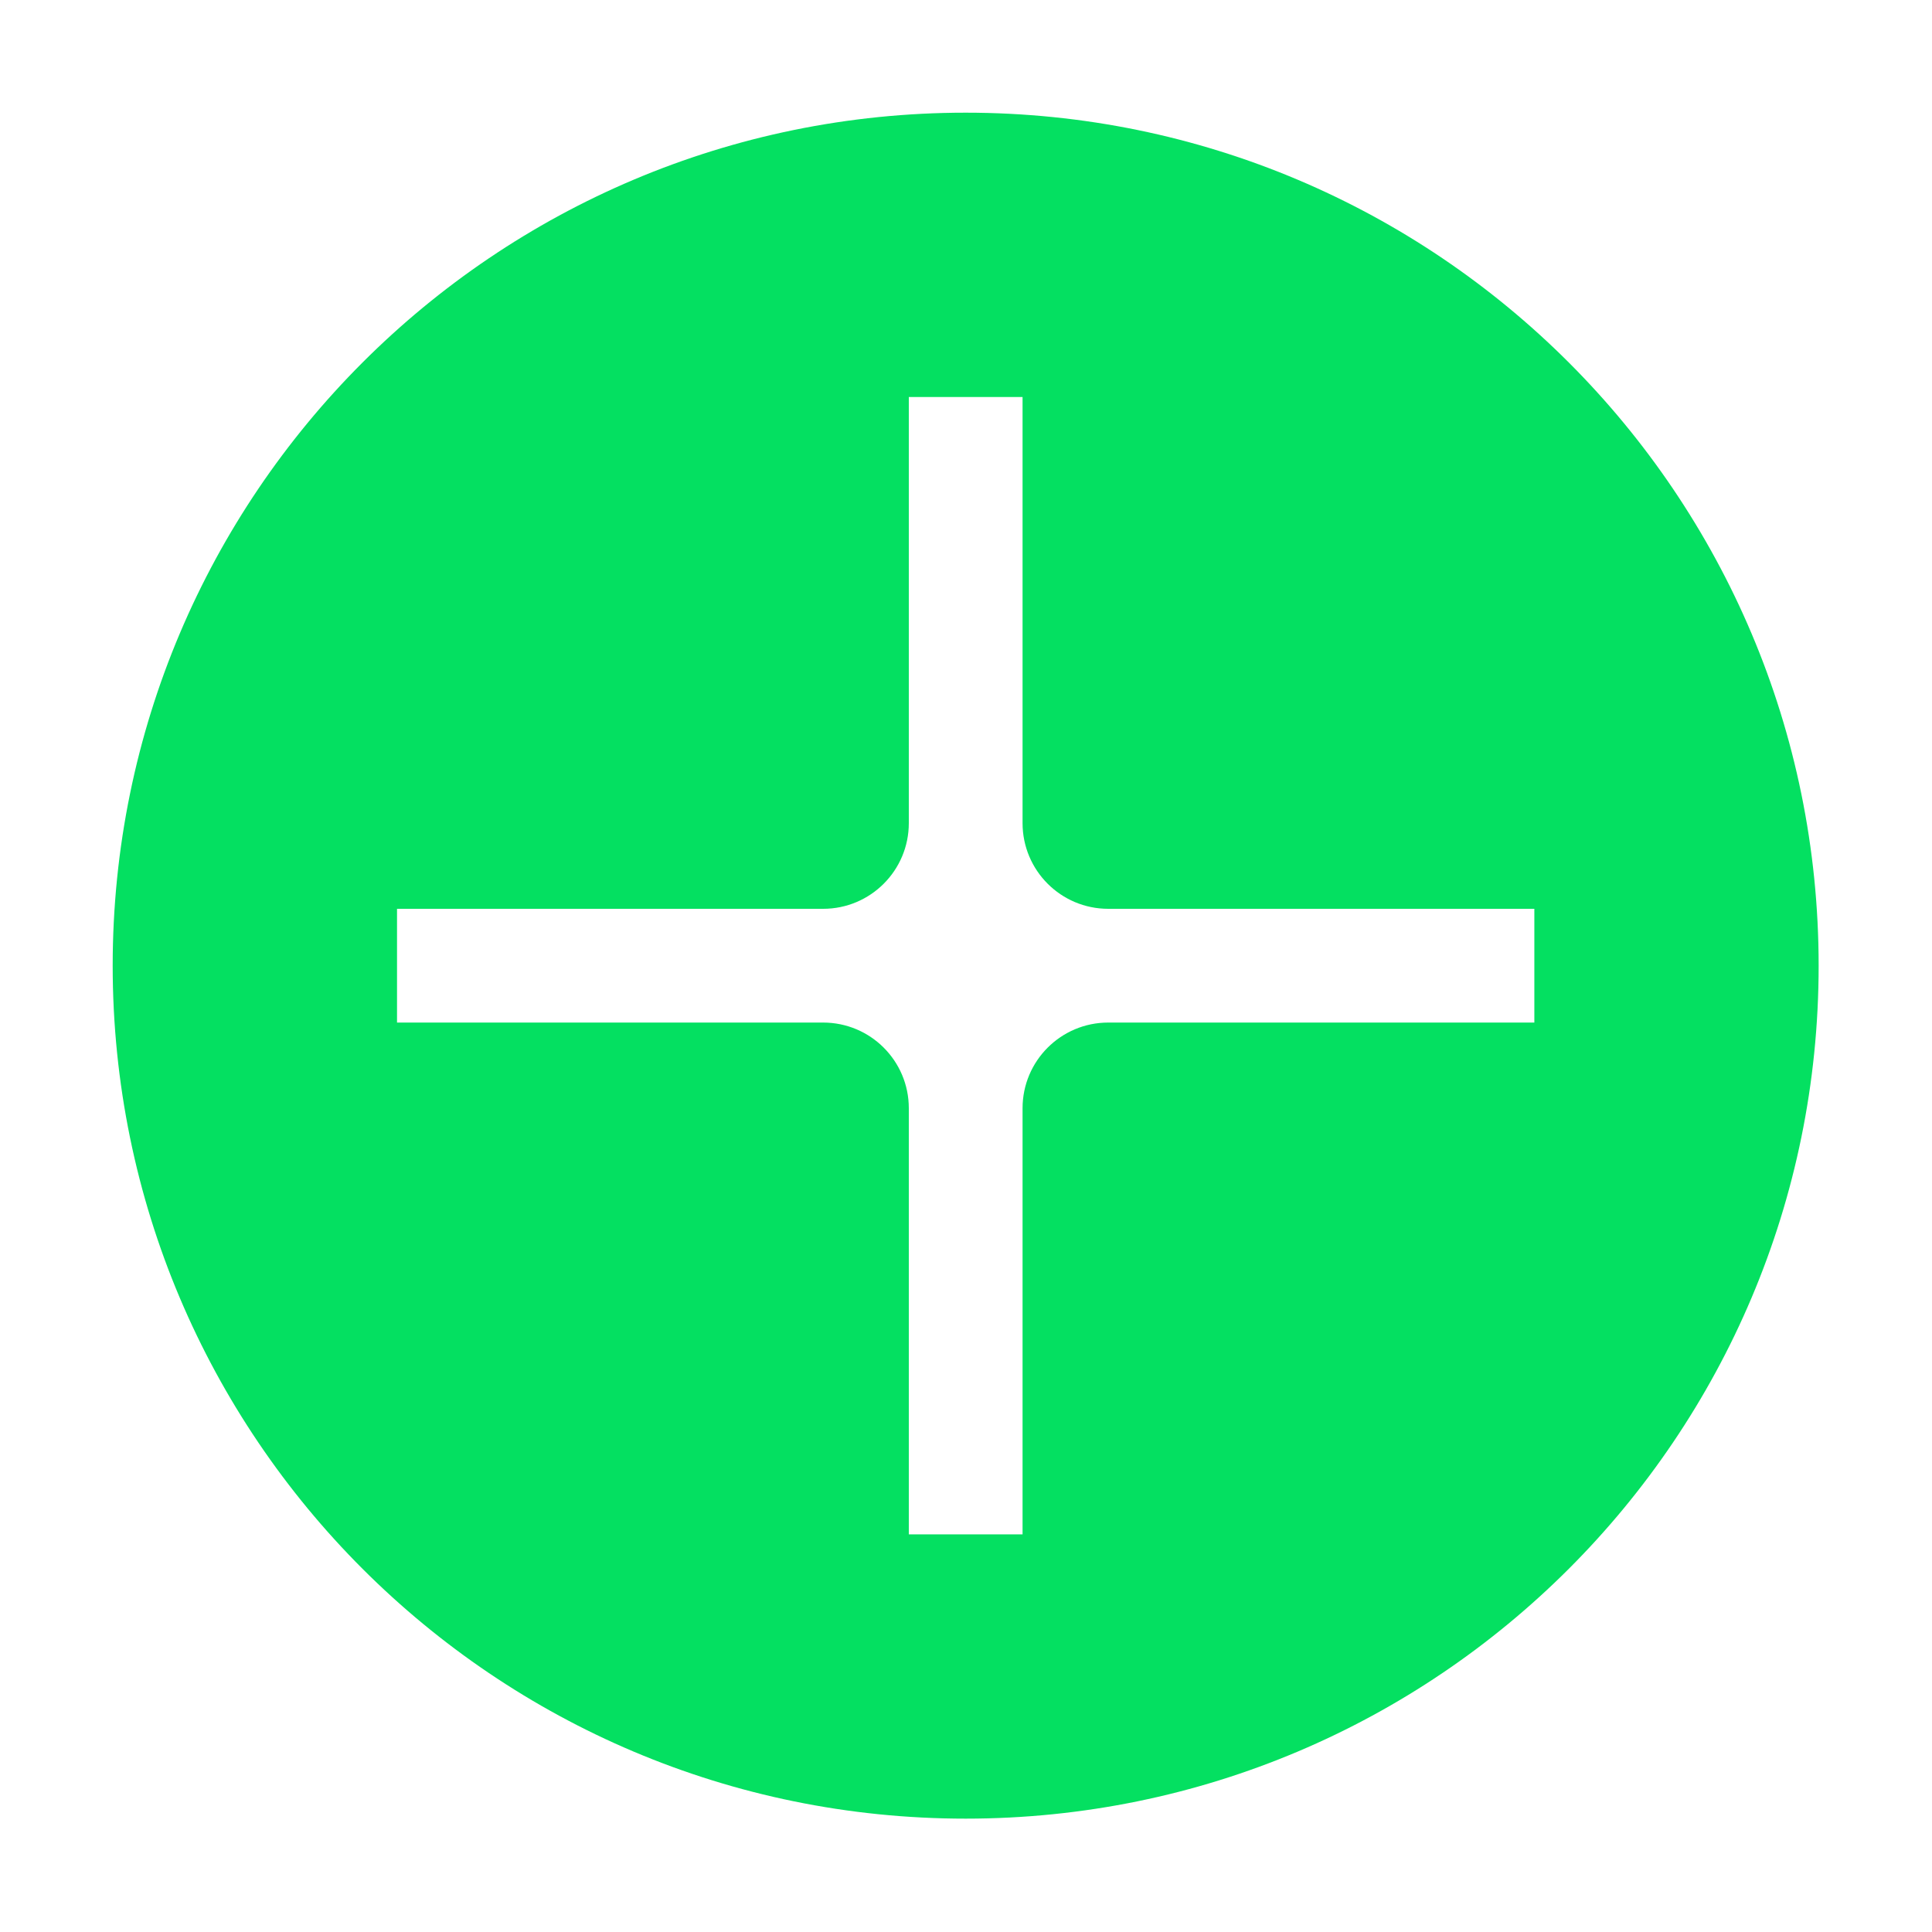 <?xml version="1.0" encoding="UTF-8"?> <svg xmlns="http://www.w3.org/2000/svg" width="40" height="40" viewBox="0 0 40 40" fill="none"><path fill-rule="evenodd" clip-rule="evenodd" d="M19.993 37.653C29.747 37.653 37.653 29.746 37.653 19.993C37.653 10.24 29.747 2.333 19.993 2.333C10.24 2.333 2.333 10.24 2.333 19.993C2.333 29.746 10.24 37.653 19.993 37.653ZM8.22 18.816L8.22 21.171L17.042 21.171C18.022 21.171 18.816 21.965 18.816 22.945L18.816 31.767L21.171 31.767L21.171 22.945C21.171 21.965 21.965 21.171 22.945 21.171L31.767 21.171L31.767 18.816L22.945 18.816C21.965 18.816 21.171 18.022 21.171 17.042L21.171 8.22L18.816 8.22L18.816 17.042C18.816 18.022 18.022 18.816 17.042 18.816L8.22 18.816Z" fill="#04E061"></path></svg> 